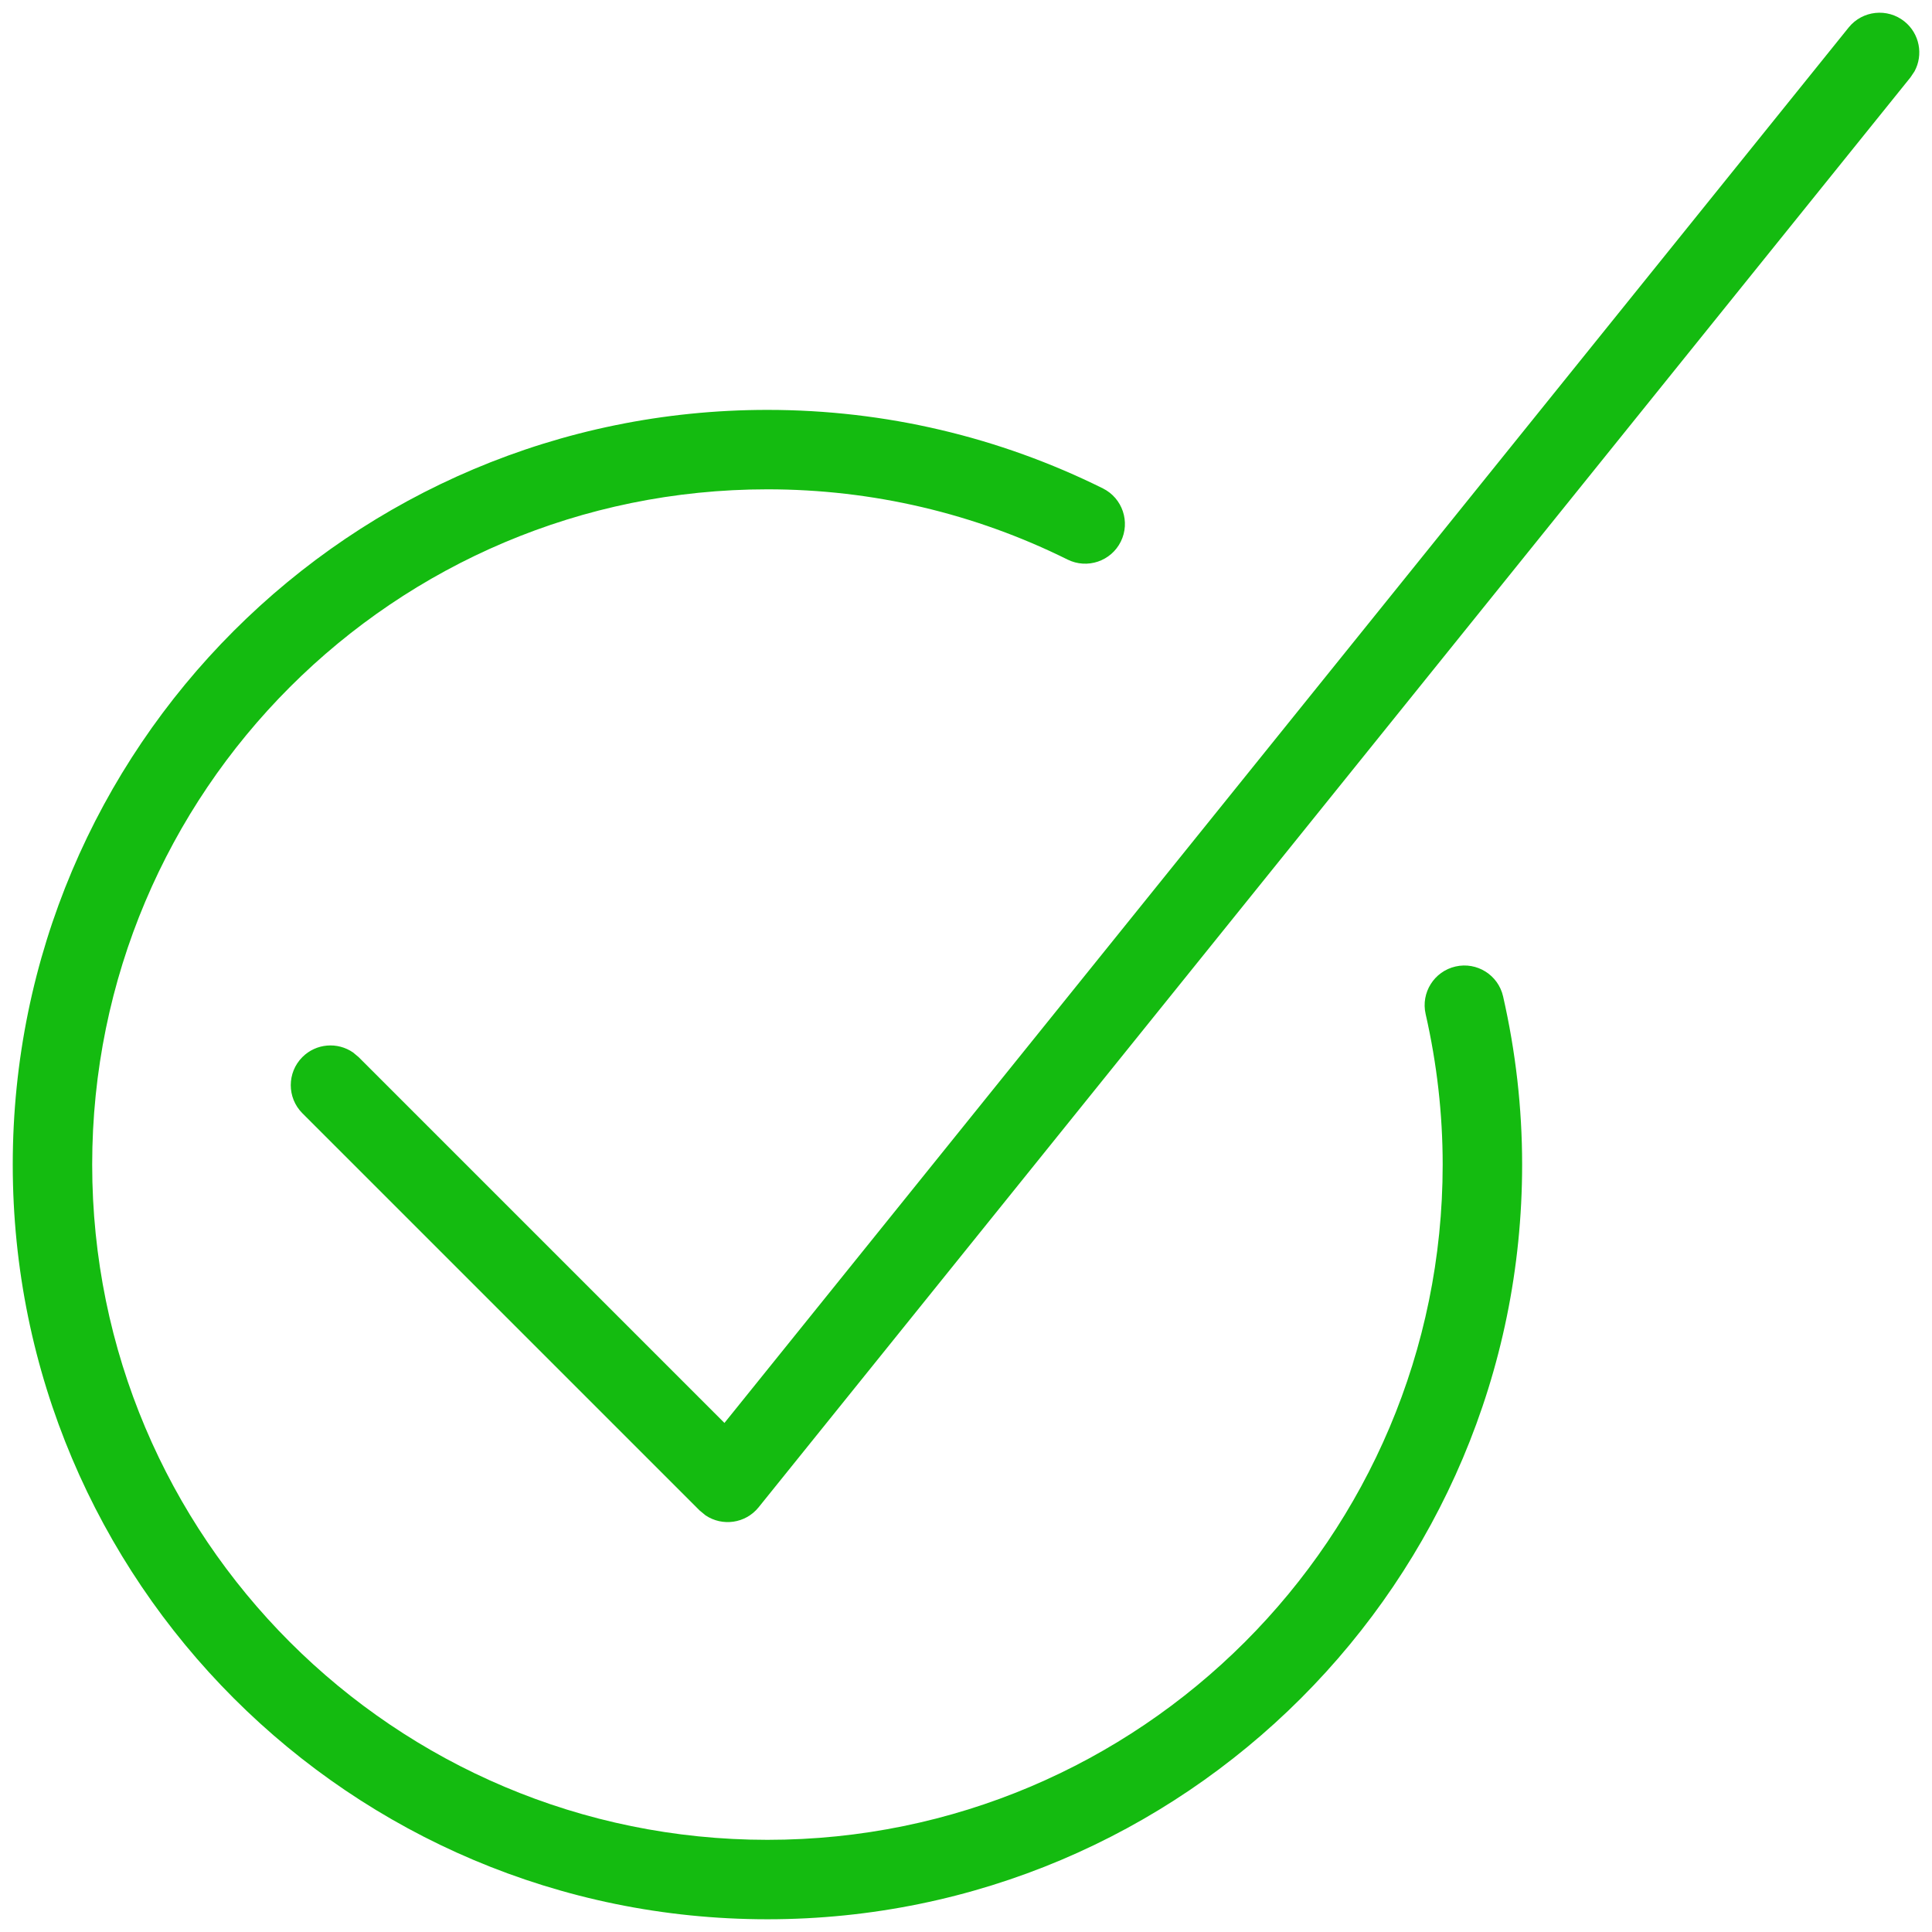 <?xml version="1.0" encoding="UTF-8"?>
<svg width="95px" height="95px" viewBox="0 0 95 95" version="1.1" xmlns="http://www.w3.org/2000/svg" xmlns:xlink="http://www.w3.org/1999/xlink">
    <title>icons/check-slim</title>
    <g id="BBG---Ladeanimationen" stroke="none" stroke-width="1" fill="none" fill-rule="evenodd">
        <g id="Das-hat-geklappt" transform="translate(-672, -384)" fill="#14BB10">
            <g id="icons/check-slim" transform="translate(672.627, 384.625)">
                <path d="M37.109,19.53 C42.9,19.53 48.511,20.863 53.603,23.39 C54.569,23.87 54.963,25.042 54.484,26.008 C54.004,26.974 52.832,27.369 51.866,26.889 C47.311,24.628 42.294,23.436 37.109,23.436 C18.765,23.436 3.906,38.297 3.906,56.64 C3.906,74.982 18.765,89.843 37.109,89.843 C55.441,89.843 70.312,74.975 70.312,56.64 C70.312,54.145 70.029,51.674 69.474,49.237 C69.235,48.185 69.894,47.138 70.946,46.899 C71.997,46.66 73.044,47.318 73.283,48.37 C73.902,51.089 74.219,53.85 74.219,56.64 C74.219,77.132 57.598,93.749 37.109,93.749 C16.608,93.749 0,77.139 0,56.64 C0,36.14 16.608,19.53 37.109,19.53 Z M93.021,0.432 C93.767,1.034 93.955,2.072 93.512,2.885 L93.316,3.178 L36.676,73.491 C36.028,74.295 34.888,74.442 34.065,73.887 L33.774,73.647 L14.242,54.116 C13.48,53.353 13.48,52.116 14.242,51.353 C14.92,50.675 15.973,50.6 16.734,51.127 L17.005,51.353 L34.995,69.344 L90.274,0.728 C90.951,-0.112 92.181,-0.244 93.021,0.432 Z" id="Combined-Shape"></path>
            </g>
        </g>
    </g>
</svg>